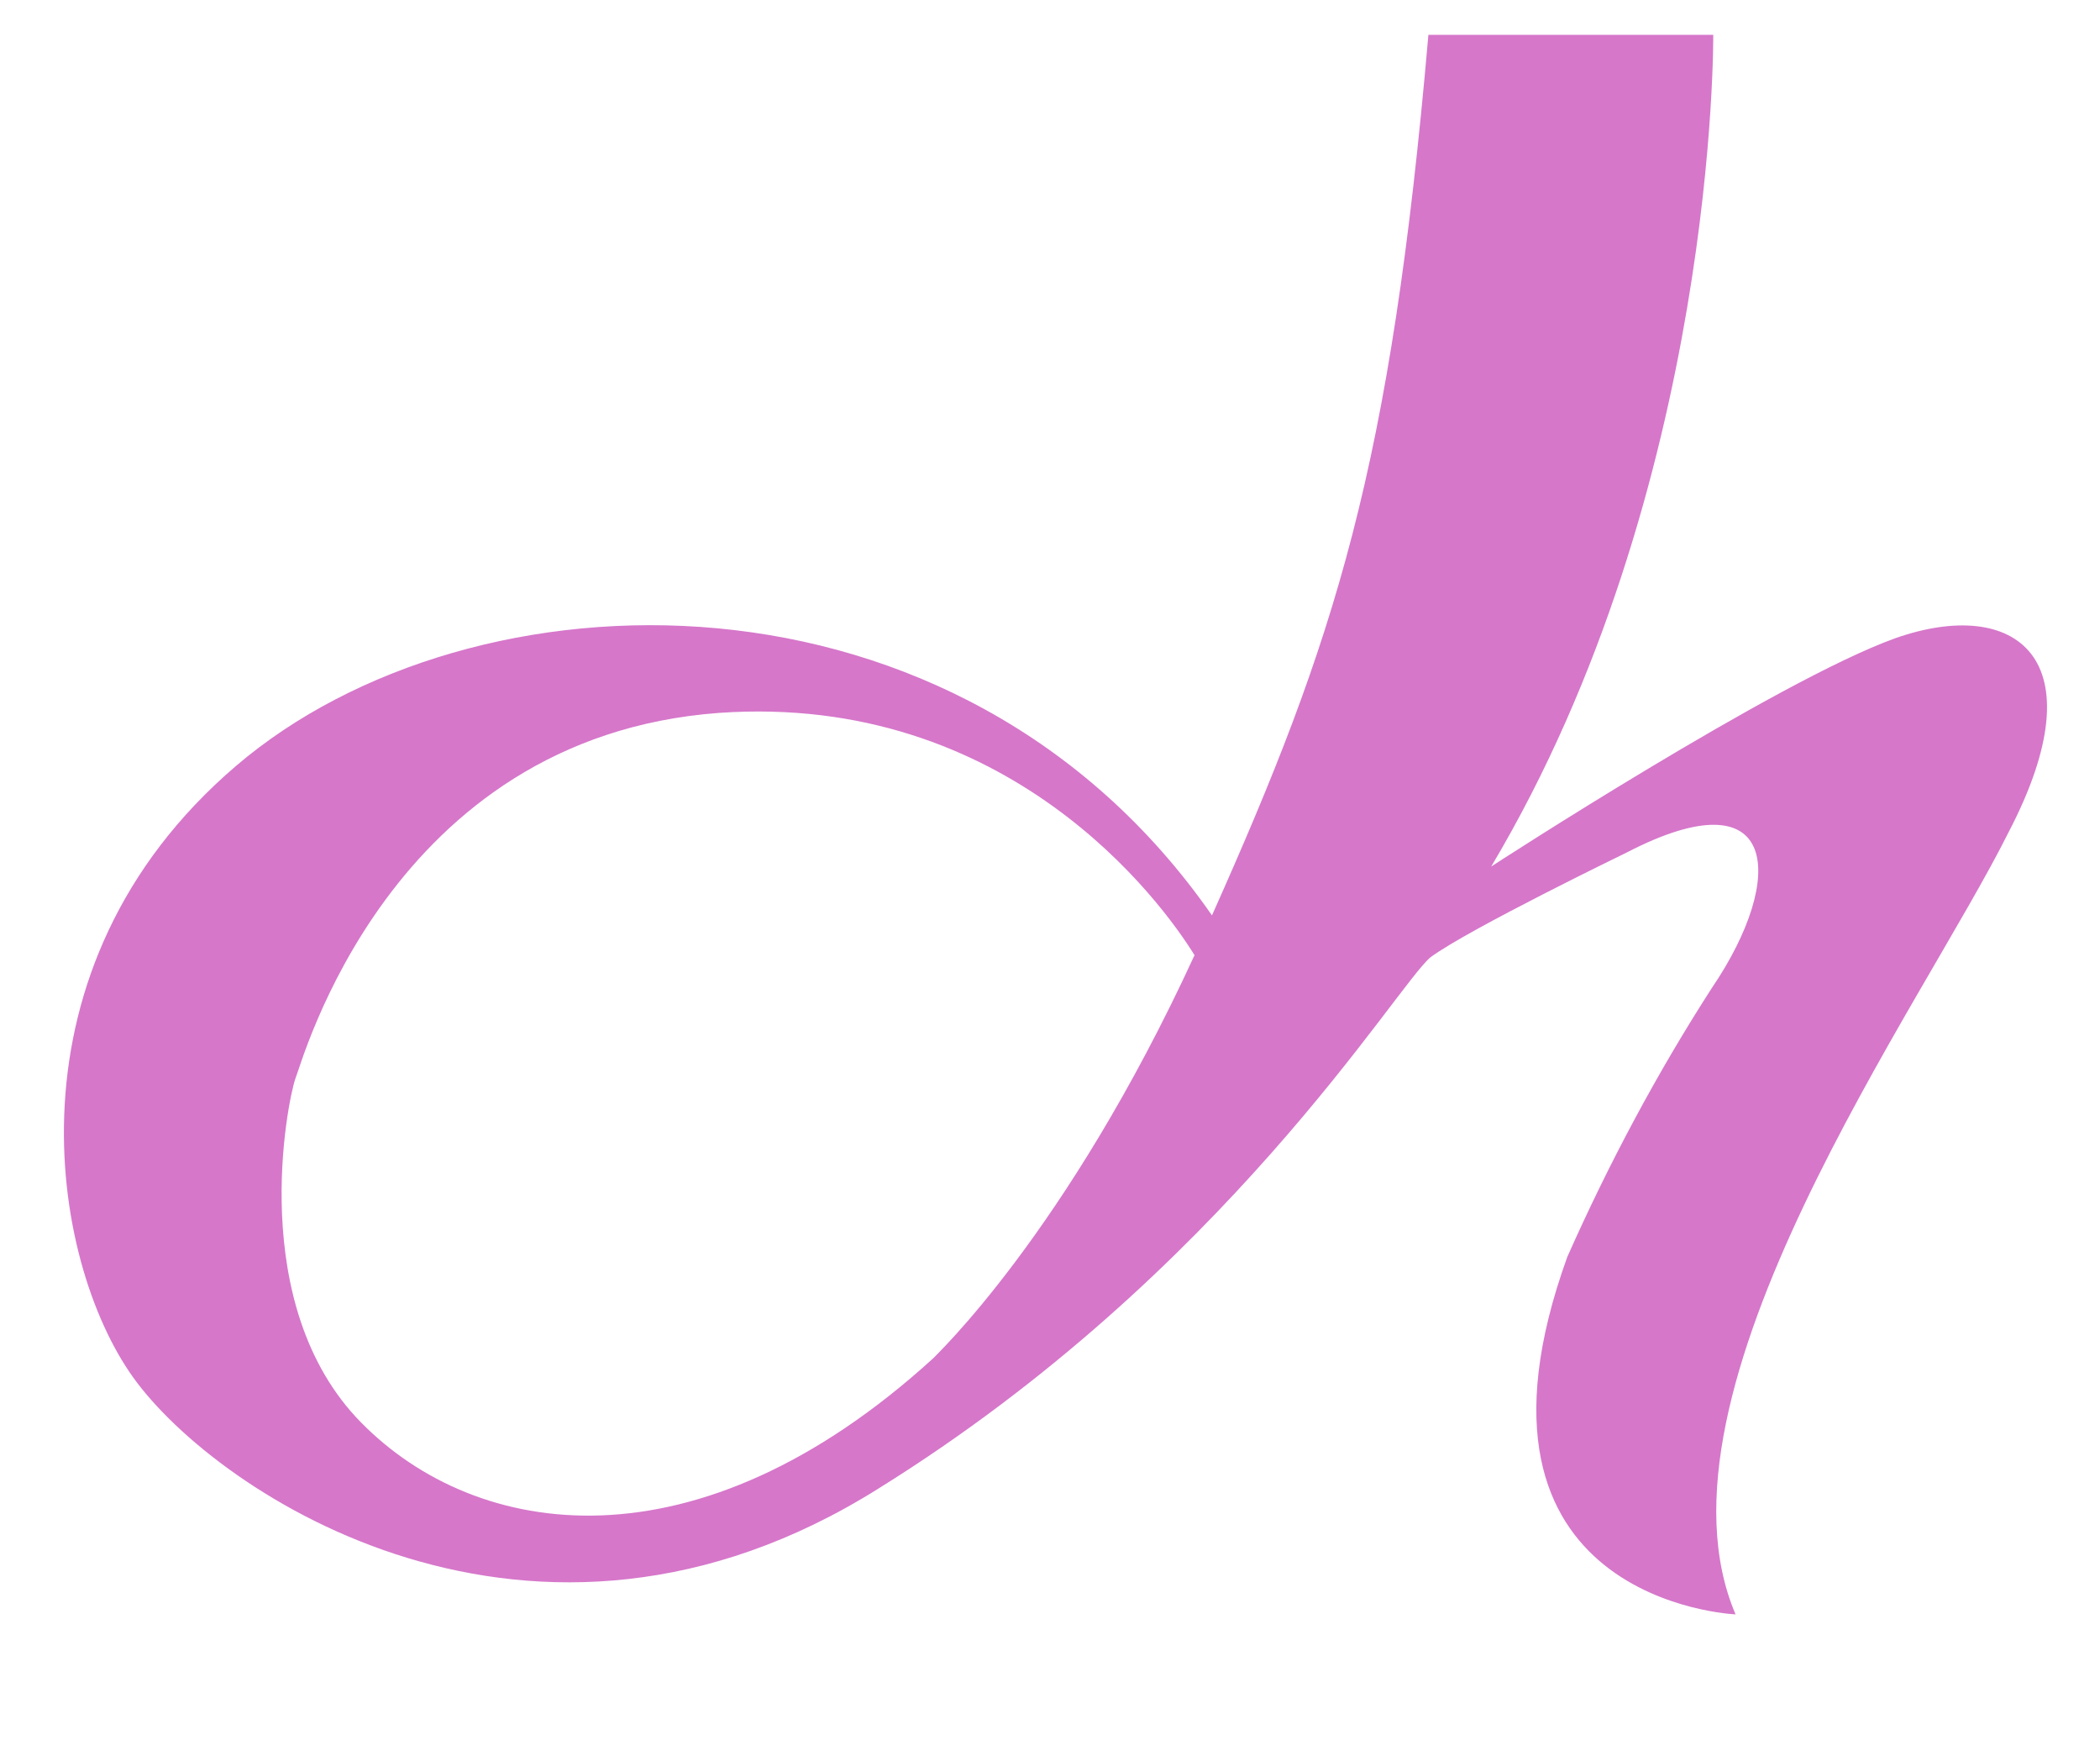 <?xml version="1.0" encoding="UTF-8"?> <svg xmlns="http://www.w3.org/2000/svg" height="2071" viewBox="17.8 4.8 300.8 239.2" width="2500"><path d="m151.5 194.3c-34 31-65.5 26-82 9.2s-10.5-46-9.4-49.2c.9-2 13.3-48.9 60.7-52.4 41.4-2.9 63.3 26.9 68.1 34.7-18.4 40-37.4 57.6-37.4 57.7m137.8-103.1c-17 6.1-57.9 32.7-57.9 32.7 32.4-54.4 31.8-119.1 31.8-119.1h-40.8c-5.4 62.2-13.3 86.5-31 126.1-36.3-52.2-106-50.3-139.8-21.4s-26.7 70.9-14.7 87.6 57.3 46.9 106.7 15.9c49.7-30.9 74.1-71.9 79.1-76.1 5.4-4 28.1-15 28.1-15 21.8-11.3 23 3.5 12.2 19.4-7.8 12.1-14.7 25-20.7 38.5-17.9 49.5 24.1 51.2 24.1 51.2-13.6-31.8 26.7-87.1 39.1-112 13.1-25.1.9-33.8-16.2-27.8" fill="#d677ca"></path></svg> 